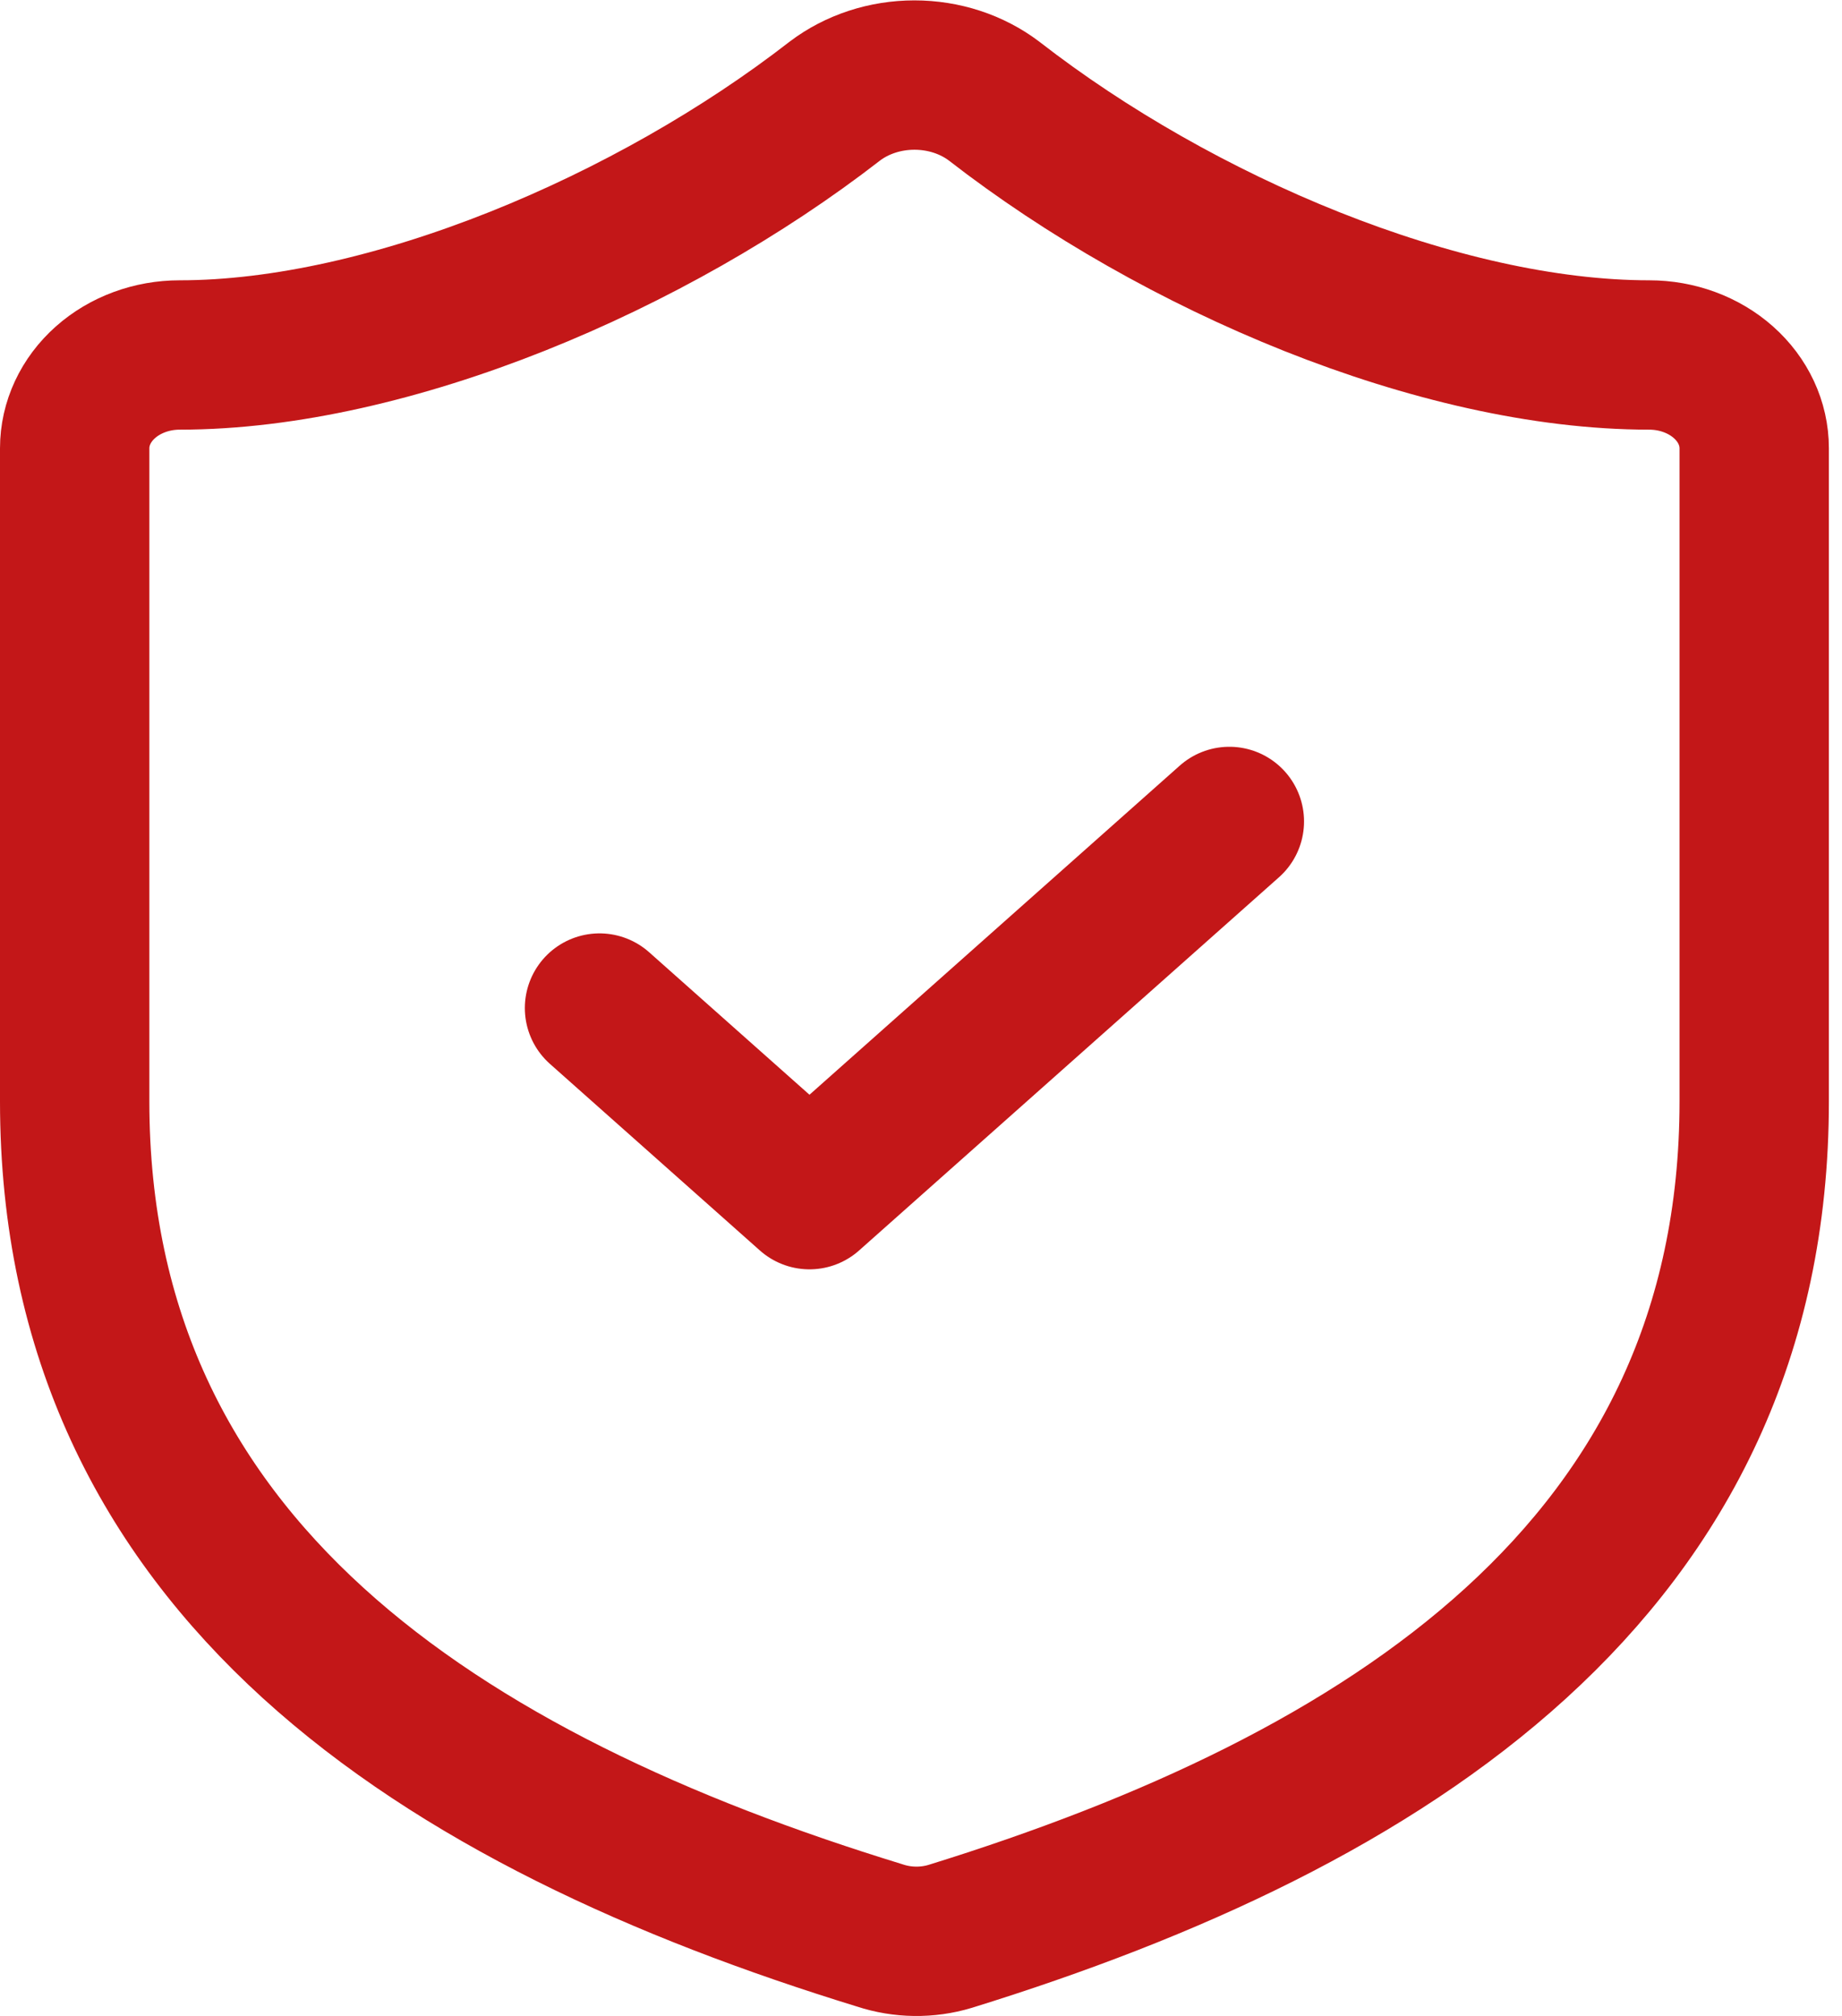 <?xml version="1.0" encoding="UTF-8"?> <svg xmlns="http://www.w3.org/2000/svg" width="74" height="81" viewBox="0 0 74 81" fill="none"><path d="M24.085 40.495L32.52 47.991L49.388 32.999M70.473 44.243C70.473 62.983 55.714 72.352 38.17 77.787C37.252 78.064 36.254 78.05 35.345 77.749C17.76 72.352 3 62.983 3 44.243V18.008C3 17.014 3.444 16.061 4.235 15.358C5.026 14.655 6.099 14.26 7.217 14.26C15.651 14.26 26.194 9.763 33.532 4.066C34.425 3.387 35.562 3.015 36.737 3.015C37.912 3.015 39.048 3.387 39.942 4.066C47.322 9.8 57.822 14.26 66.256 14.26C67.375 14.26 68.447 14.655 69.238 15.358C70.029 16.061 70.473 17.014 70.473 18.008V44.243Z" stroke="#C31718" stroke-width="6" stroke-linecap="round" stroke-linejoin="round"></path></svg> 